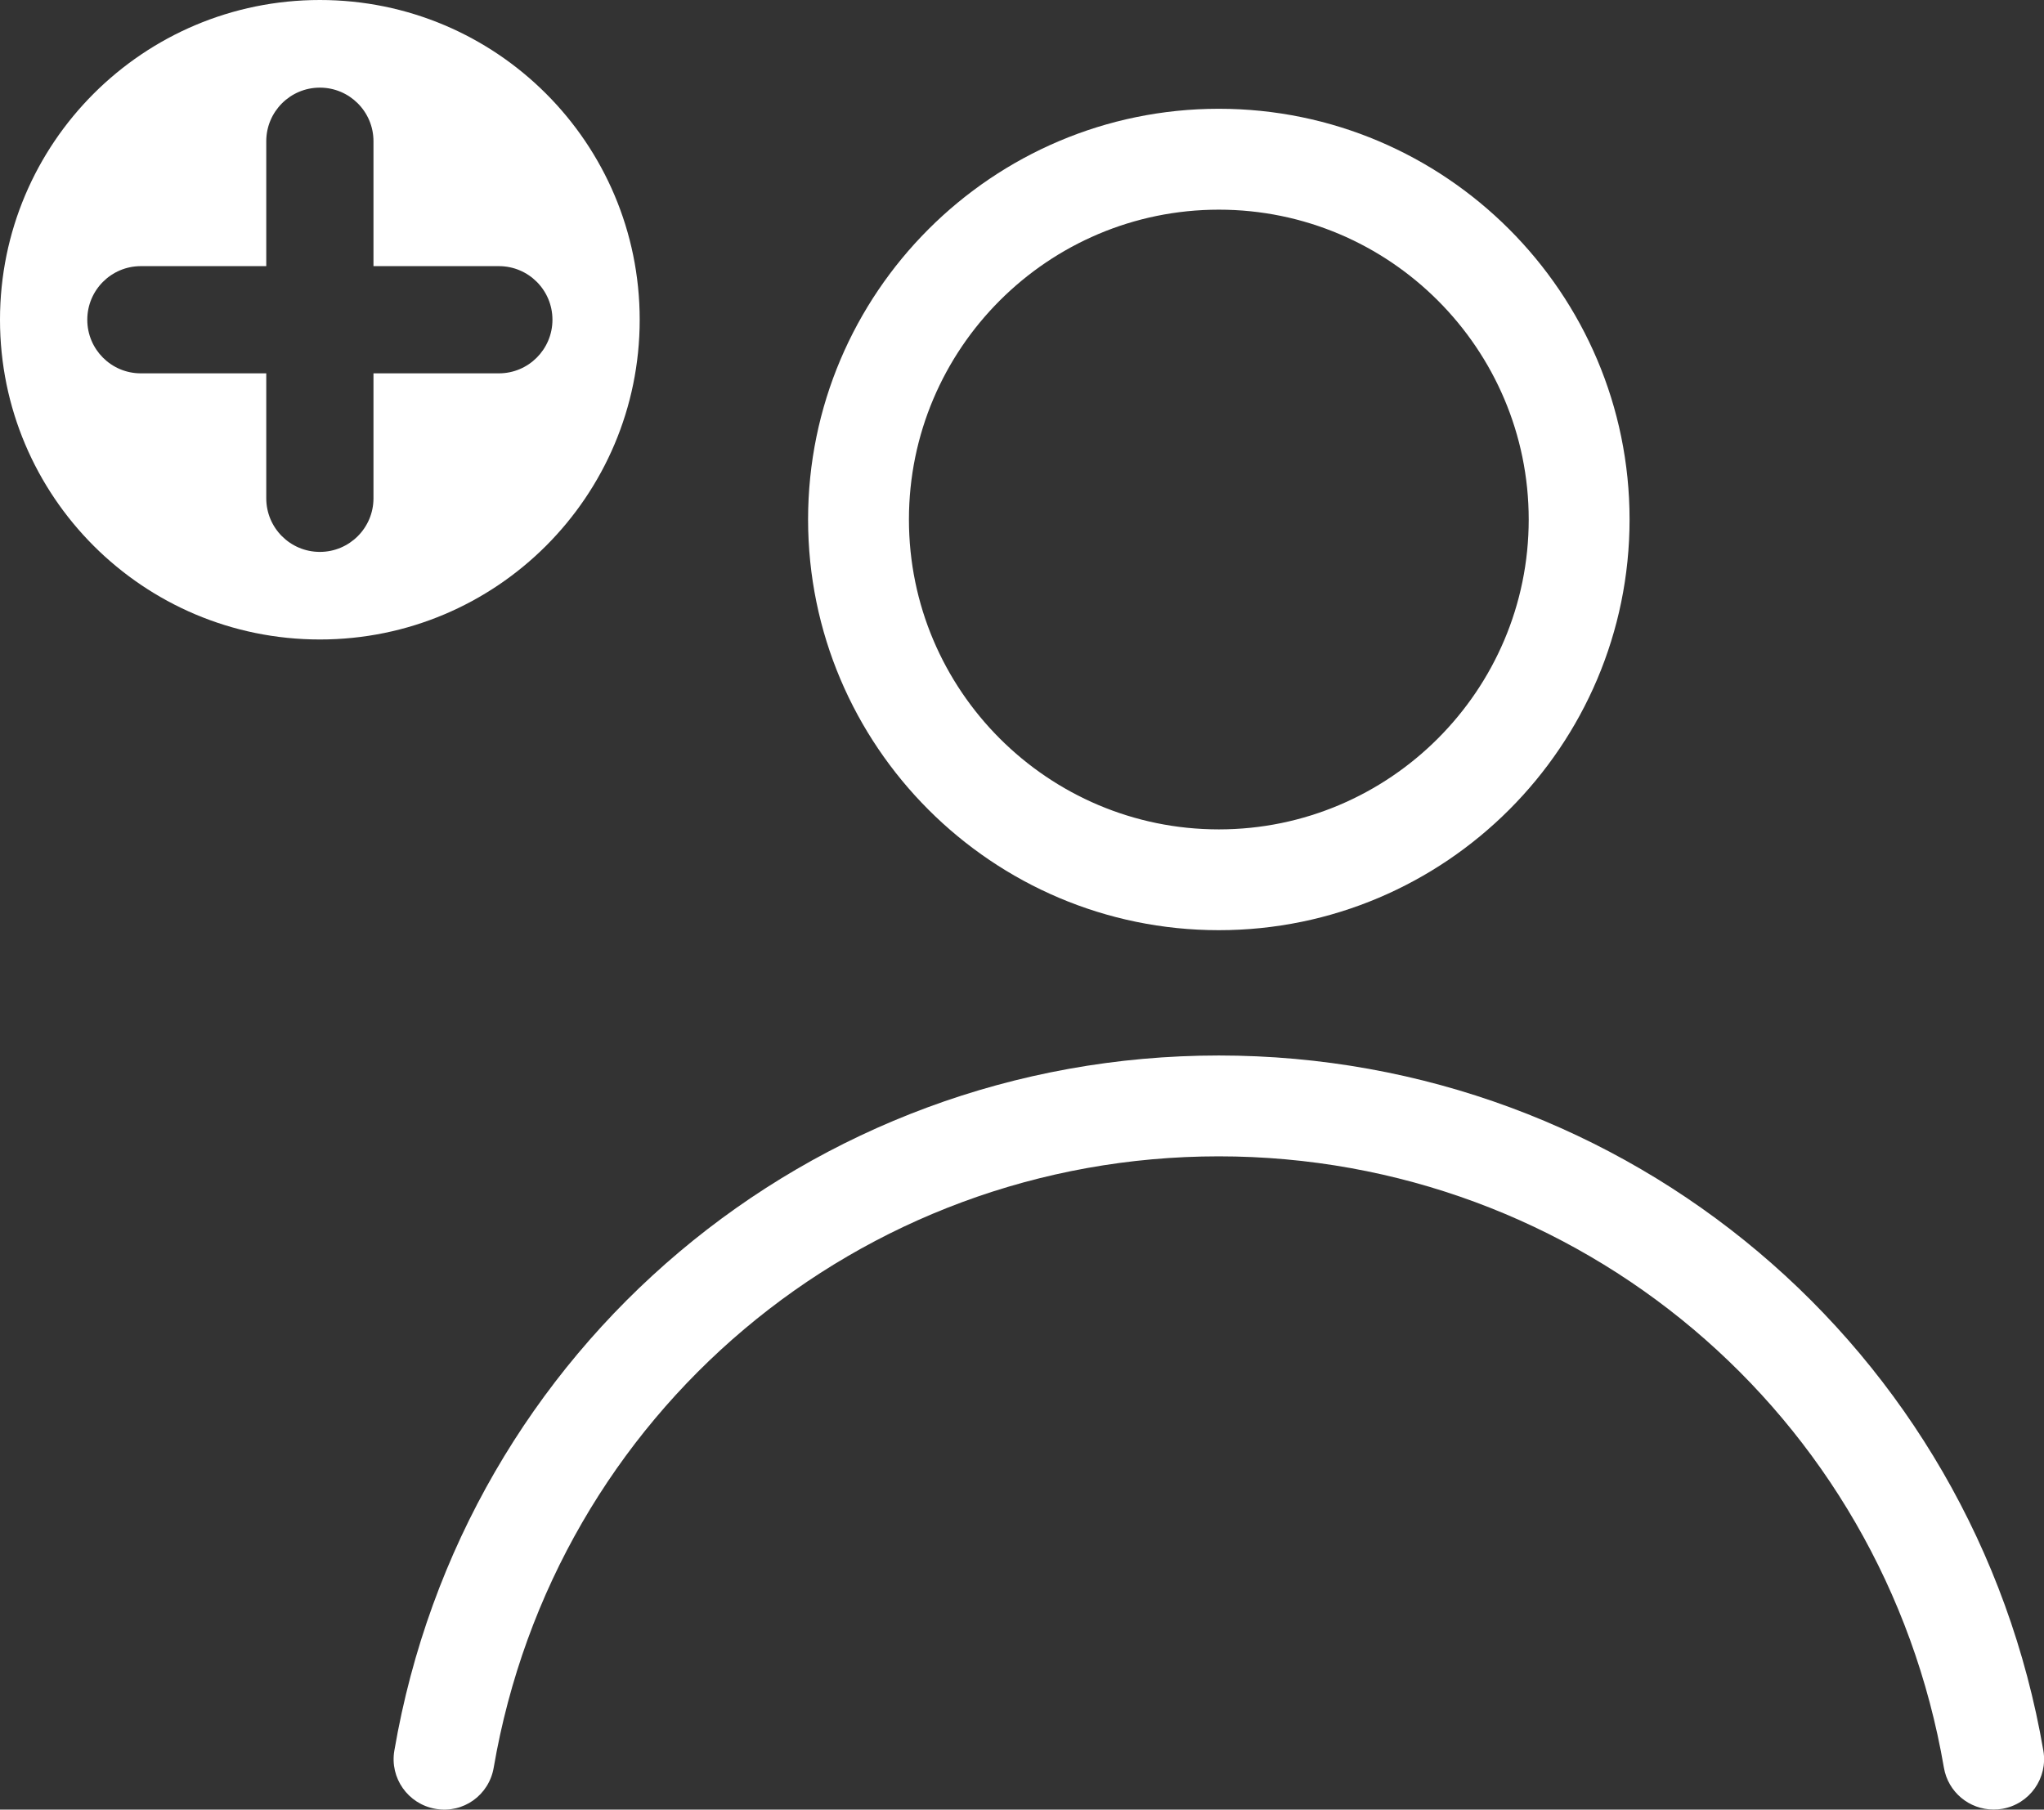 <?xml version="1.0" encoding="UTF-8"?><svg id="_レイヤー_2" xmlns="http://www.w3.org/2000/svg" width="40.532" height="35.888" viewBox="0 0 40.532 35.888"><rect x="0" y="0" width="40.532" height="35.888" fill="#333333" stroke="none"/><defs><style>.cls-1{fill:#fff;}</style></defs><g id="design"><g><path class="cls-1" d="m6.343,0C2.839,0,0,2.839,0,6.341c0,3.502,2.839,6.341,6.343,6.341,3.502,0,6.342-2.838,6.342-6.341,0-3.502-2.839-6.341-6.342-6.341Zm3.55,7.404h-2.487v2.478c0,.587-.477,1.063-1.063,1.063-.588,0-1.063-.476-1.063-1.063v-2.478h-2.487c-.588,0-1.062-.476-1.062-1.063,0-.587.475-1.063,1.062-1.063h2.487v-2.477c0-.587.476-1.063,1.063-1.063.587,0,1.063.476,1.063,1.063v2.477h2.487c.587,0,1.062.476,1.062,1.063,0,.587-.476,1.063-1.062,1.063Z"/><path class="cls-1" d="m39.531,35.886c-.479,0-.901-.344-.984-.831-1.206-7.024-7.253-12.123-14.379-12.123-7.127,0-13.173,5.099-14.378,12.123-.093.544-.602.914-1.154.817-.544-.094-.91-.61-.816-1.155,1.369-7.988,8.245-13.785,16.349-13.785s14.979,5.797,16.35,13.785c.094.544-.271,1.061-.816,1.155-.057.01-.114.014-.17.014Z"/><path class="cls-1" d="m24.169,18.447c-4.491,0-8.145-3.654-8.145-8.145s3.653-8.145,8.145-8.145,8.145,3.654,8.145,8.145-3.653,8.145-8.145,8.145Zm0-14.289c-3.388,0-6.145,2.756-6.145,6.145s2.757,6.145,6.145,6.145,6.145-2.756,6.145-6.145-2.757-6.145-6.145-6.145Z"/></g></g></svg>